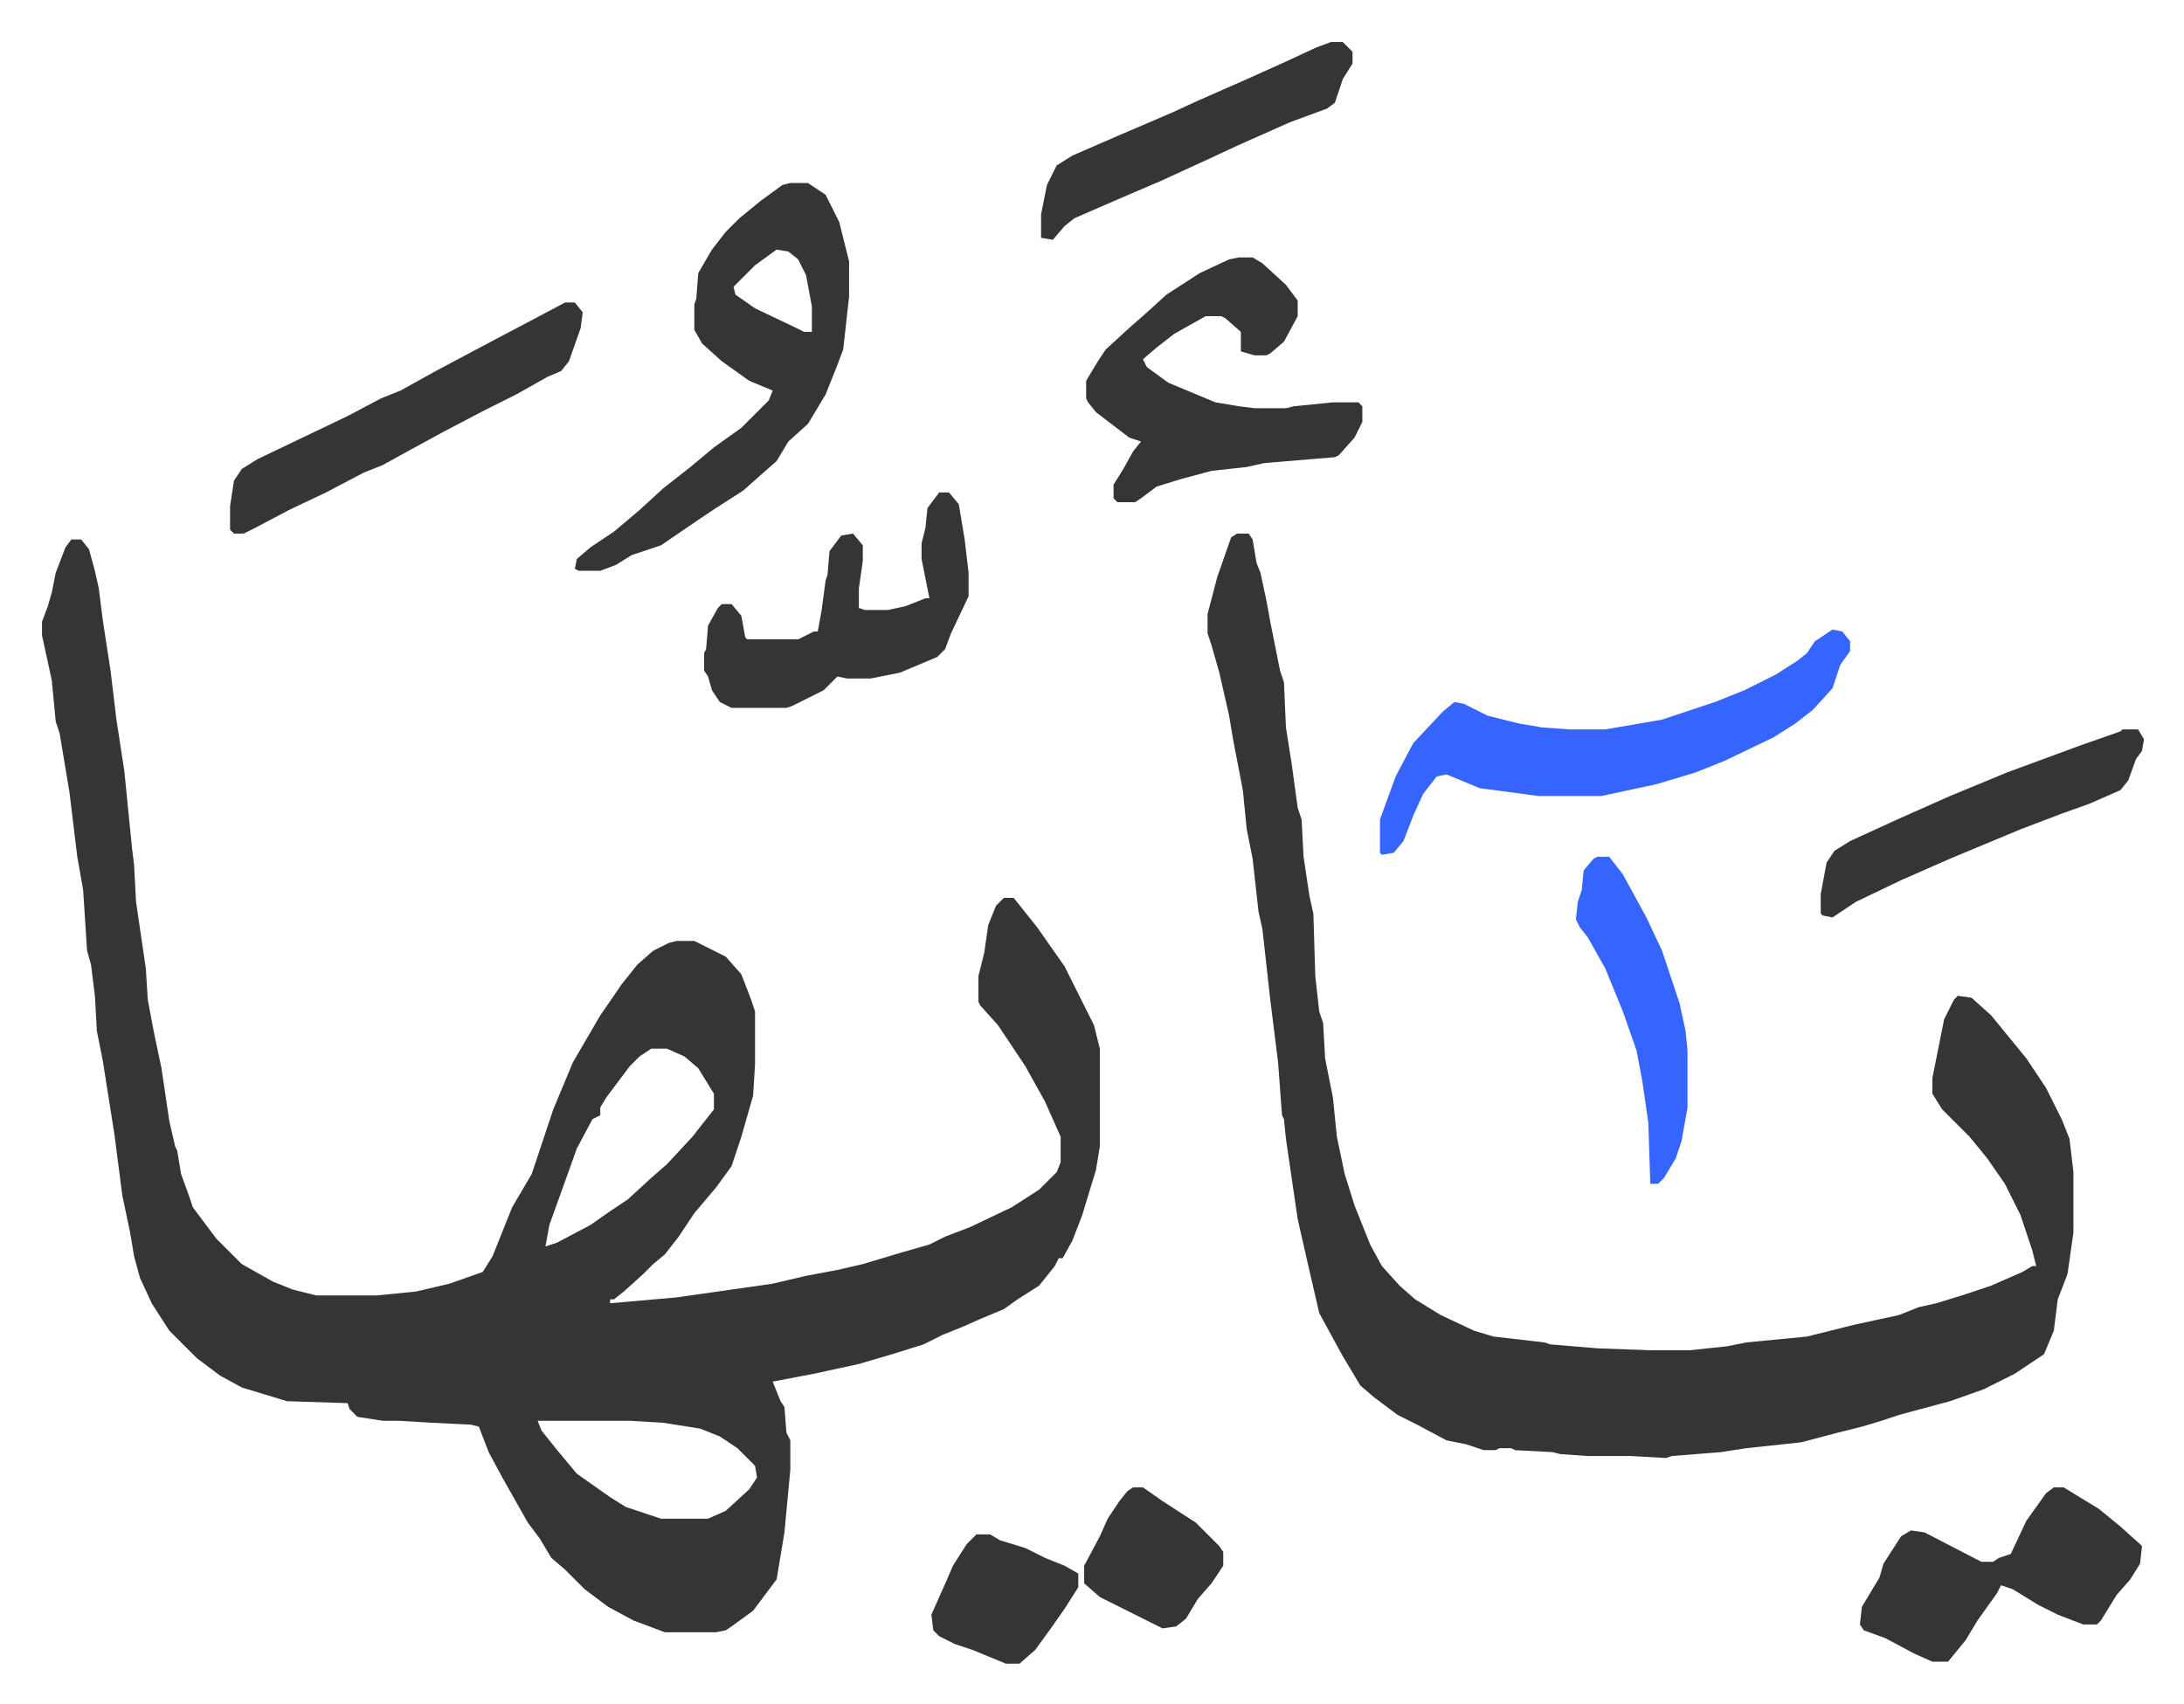 <svg xmlns="http://www.w3.org/2000/svg" role="img" viewBox="-21.44 237.56 1114.88 869.88"><path fill="#353535" id="rule_normal" d="M15 513h5l4 5 3 11 2 9 2 16 4 26 3 25 4 26 4 40 1 8 1 19 5 34 1 16 3 16 4 19 4 27 3 13 1 2 2 12 4 11 2 6 12 16 13 13 16 9 10 4 12 3h31l20-2 17-4 17-6 5-8 10-25 10-17 11-33 10-24 14-24 11-16 8-10 8-7 8-4 4-1h9l16 8 8 9 5 13 2 6v27l-1 16-6 21-5 15-8 11-11 13-8 12-7 9-6 5-5 5-10 9-5 4h-2v2l34-3 49-7 17-4 16-3 13-3 20-6 14-4 8-4 13-5 21-10 14-9 9-9 2-5v-13l-8-18-10-18-14-21-9-10-1-2v-13l3-12 2-14 4-10 4-4h5l12 15 14 20 11 22 4 8 3 12v50l-2 12-7 23-5 13-5 9h-2l-2 4-8 10-11 7-7 5-12 5-9 4-10 4-10 5-16 5-17 5-23 5-21 4 4 10 2 3 1 13 2 4v15l-3 32-4 24-12 16-11 8-3 2-5 1h-26l-16-6-13-7-12-9-10-10-7-6-6-10-6-8-13-23-7-13-5-13-4-1-20-1-17-1h-8l-13-2-4-4-1-3-31-1-23-7-11-6-12-9-14-14-9-14-6-13-3-11-2-12-4-19-4-31-6-38-3-15-1-18-2-16-2-7-2-31-3-17-4-33-5-30-2-6-2-21-5-23v-7l3-8 2-7 2-10 5-13zm296 260l-6 4-5 5-12 16-3 5v4l-4 2-8 15-5 14-9 25-2 11 6-2 17-9 10-7 9-6 12-11 8-7 13-14 11-14v-8l-8-13-7-6-9-4zm-58 190l2 5 8 10 10 12 17 12 8 5 18 6h24l9-4 12-11 4-6-1-6-9-9-9-6-10-4-19-3-17-1zm357-453h6l2 3 2 12 2 5 3 14 2 11 5 25 2 6 1 23 3 19 3 22 2 6 1 19 3 20 2 9 1 32 2 18 2 6 1 18 4 20 2 20 4 19 5 16 8 20 6 11 9 10 8 7 13 8 17 8 10 3 26 3 3 1 24 2 27 1h20l19-2 10-2 31-3 24-6 23-5 10-4 9-2 13-4 15-5 16-7 5-3h2l-2-8-6-18-8-16-9-13-9-11-14-14-5-8v-8l6-30 5-10 2-2 7 1 10 9 9 11 9 11 10 15 8 16 4 10 2 17v31l-3 21-5 13-2 16-5 12-15 10-16 8-17 6-26 7-9 3-10 3-12 3-19 5-28 3-13 2-25 2-3 1-18-1h-22l-14-1-4-1-19-1-2-1h-6l-2 1h-6l-9-3-10-2-15-8-10-5-12-9-7-6-9-15-12-22-6-26-5-22-6-41-1-10-1-2-2-27-4-32-4-36-2-9-3-27-3-15-2-20-5-26-2-12-5-22-4-14-2-6v-10l5-19 7-20zM382 331h9l9 6 7 14 5 20v18l-3 27-3 8-6 15-9 15-10 9-6 10-8 7-9 8-14 9-9 6-19 13-15 5-8 5-8 3h-11l-2-1 1-5 7-6 12-8 13-11 12-11 14-11 12-10 14-10 14-14 2-5-12-5-14-10-10-9-4-7v-13l1-3 1-13 7-12 7-9 7-7 11-9 11-8zm-7 34l-11 8-11 11 1 4 10 7 21 10 4 2h4v-13l-3-16-4-8-5-4z"/><path fill="#3564ff" id="rule_madd_obligatory_4_5_vowels" d="M914 559l5 1 4 5v5l-5 7-4 12-10 11-9 7-11 7-25 12-15 6-20 6-28 6h-32l-30-4-17-7-5 1-7 9-5 11-5 13-5 6-6 1-1-1v-17l8-22 9-17 15-16 6-5 5 1 12 6 16 4 12 2 14 1h18l29-5 27-9 15-6 16-8 11-7 5-4 4-6z"/><path fill="#353535" id="rule_normal" d="M611 369h7l5 3 12 11 6 8v8l-7 13-7 6-2 1h-6l-7-2v-10l-8-7-2-1h-8l-16 9-9 7-7 6 2 4 11 8 24 10 12 2 8 1h16l4-1 20-2h13l2 2v8l-4 8-8 9-2 1-36 3-9 2-18 2-15 4-13 4-8 6-3 2h-9l-2-2v-7l5-8 5-9 4-5-6-2-17-13-4-5-1-2v-9l6-10 4-6 12-11 8-7 11-10 17-11 15-7zm416 628h5l18 11 11 9 10 9 1 1-1 9-5 8-7 8-8 13-2 2h-7l-13-5-10-5-13-8-6-2-2 4-10 14-6 10-9 11h-8l-9-4-15-8-11-4-2-3 1-9 9-15 2-7 9-14 5-3 7 1 29 15h6l3-2 6-2 8-17 10-14zM458 489h5l5 6 3 18 2 17v12l-9 19-3 8-4 4-19 8-15 3h-12l-5-1-7 7-16 8-3 1h-28l-6-3-4-6-2-7-2-3v-9l1-2 1-12 5-9 2-2h5l5 6 2 11 1 1h26l8-4h2l2-11 2-15 1-3 1-12 6-8 6-1 5 6v8l-2 14v10l3 1h12l9-2 10-4h2l-4-20v-8l2-8 1-10zm-191-97h5l4 5-1 8-6 17-4 5-7 3-16 9-16 8-21 11-22 12-9 5-10 4-19 10-19 9-17 9-6 3h-5l-2-2v-12l2-13 4-6 8-5 23-11 23-11 17-9 10-4 18-10 32-17 19-10zm795 218h8l3 5-1 6-3 4-4 11-4 5-16 7-14 5-21 8-12 5-24 10-25 11-23 11-12 8-5-1-1-1v-10l3-16 4-6 8-5 24-11 27-12 29-12 19-7 19-7 20-7zM658 259h6l5 5v6l-5 8-4 12-4 3-19 7-18 8-9 4-15 7-24 11-21 9-23 10-5 4-6 7-6-1v-12l3-15 5-10 8-5 23-10 28-12 13-6 25-11 20-9 15-7z"/><path fill="#3564ff" id="rule_madd_obligatory_4_5_vowels" d="M794 675h6l7 9 12 22 8 17 9 27 3 14 1 10v29l-3 17-3 9-6 10-3 3h-4l-1-31-3-21-3-16-7-20-9-22-9-16-4-5-2-4 1-9 2-6 1-10 5-6z"/><path fill="#353535" id="rule_normal" d="M557 997h5l10 7 17 11 12 12 2 3v7l-6 9-7 8-6 10-5 4-7 1-16-8-16-8-8-7v-9l8-15 4-9 6-9 4-5zm-80 24h7l5 3 13 4 10 5 10 4 7 4v7l-7 11-7 10-8 11-8 7h-7l-17-7-9-3-8-4-3-3-1-8 8-18 3-7 7-11z"/></svg>
